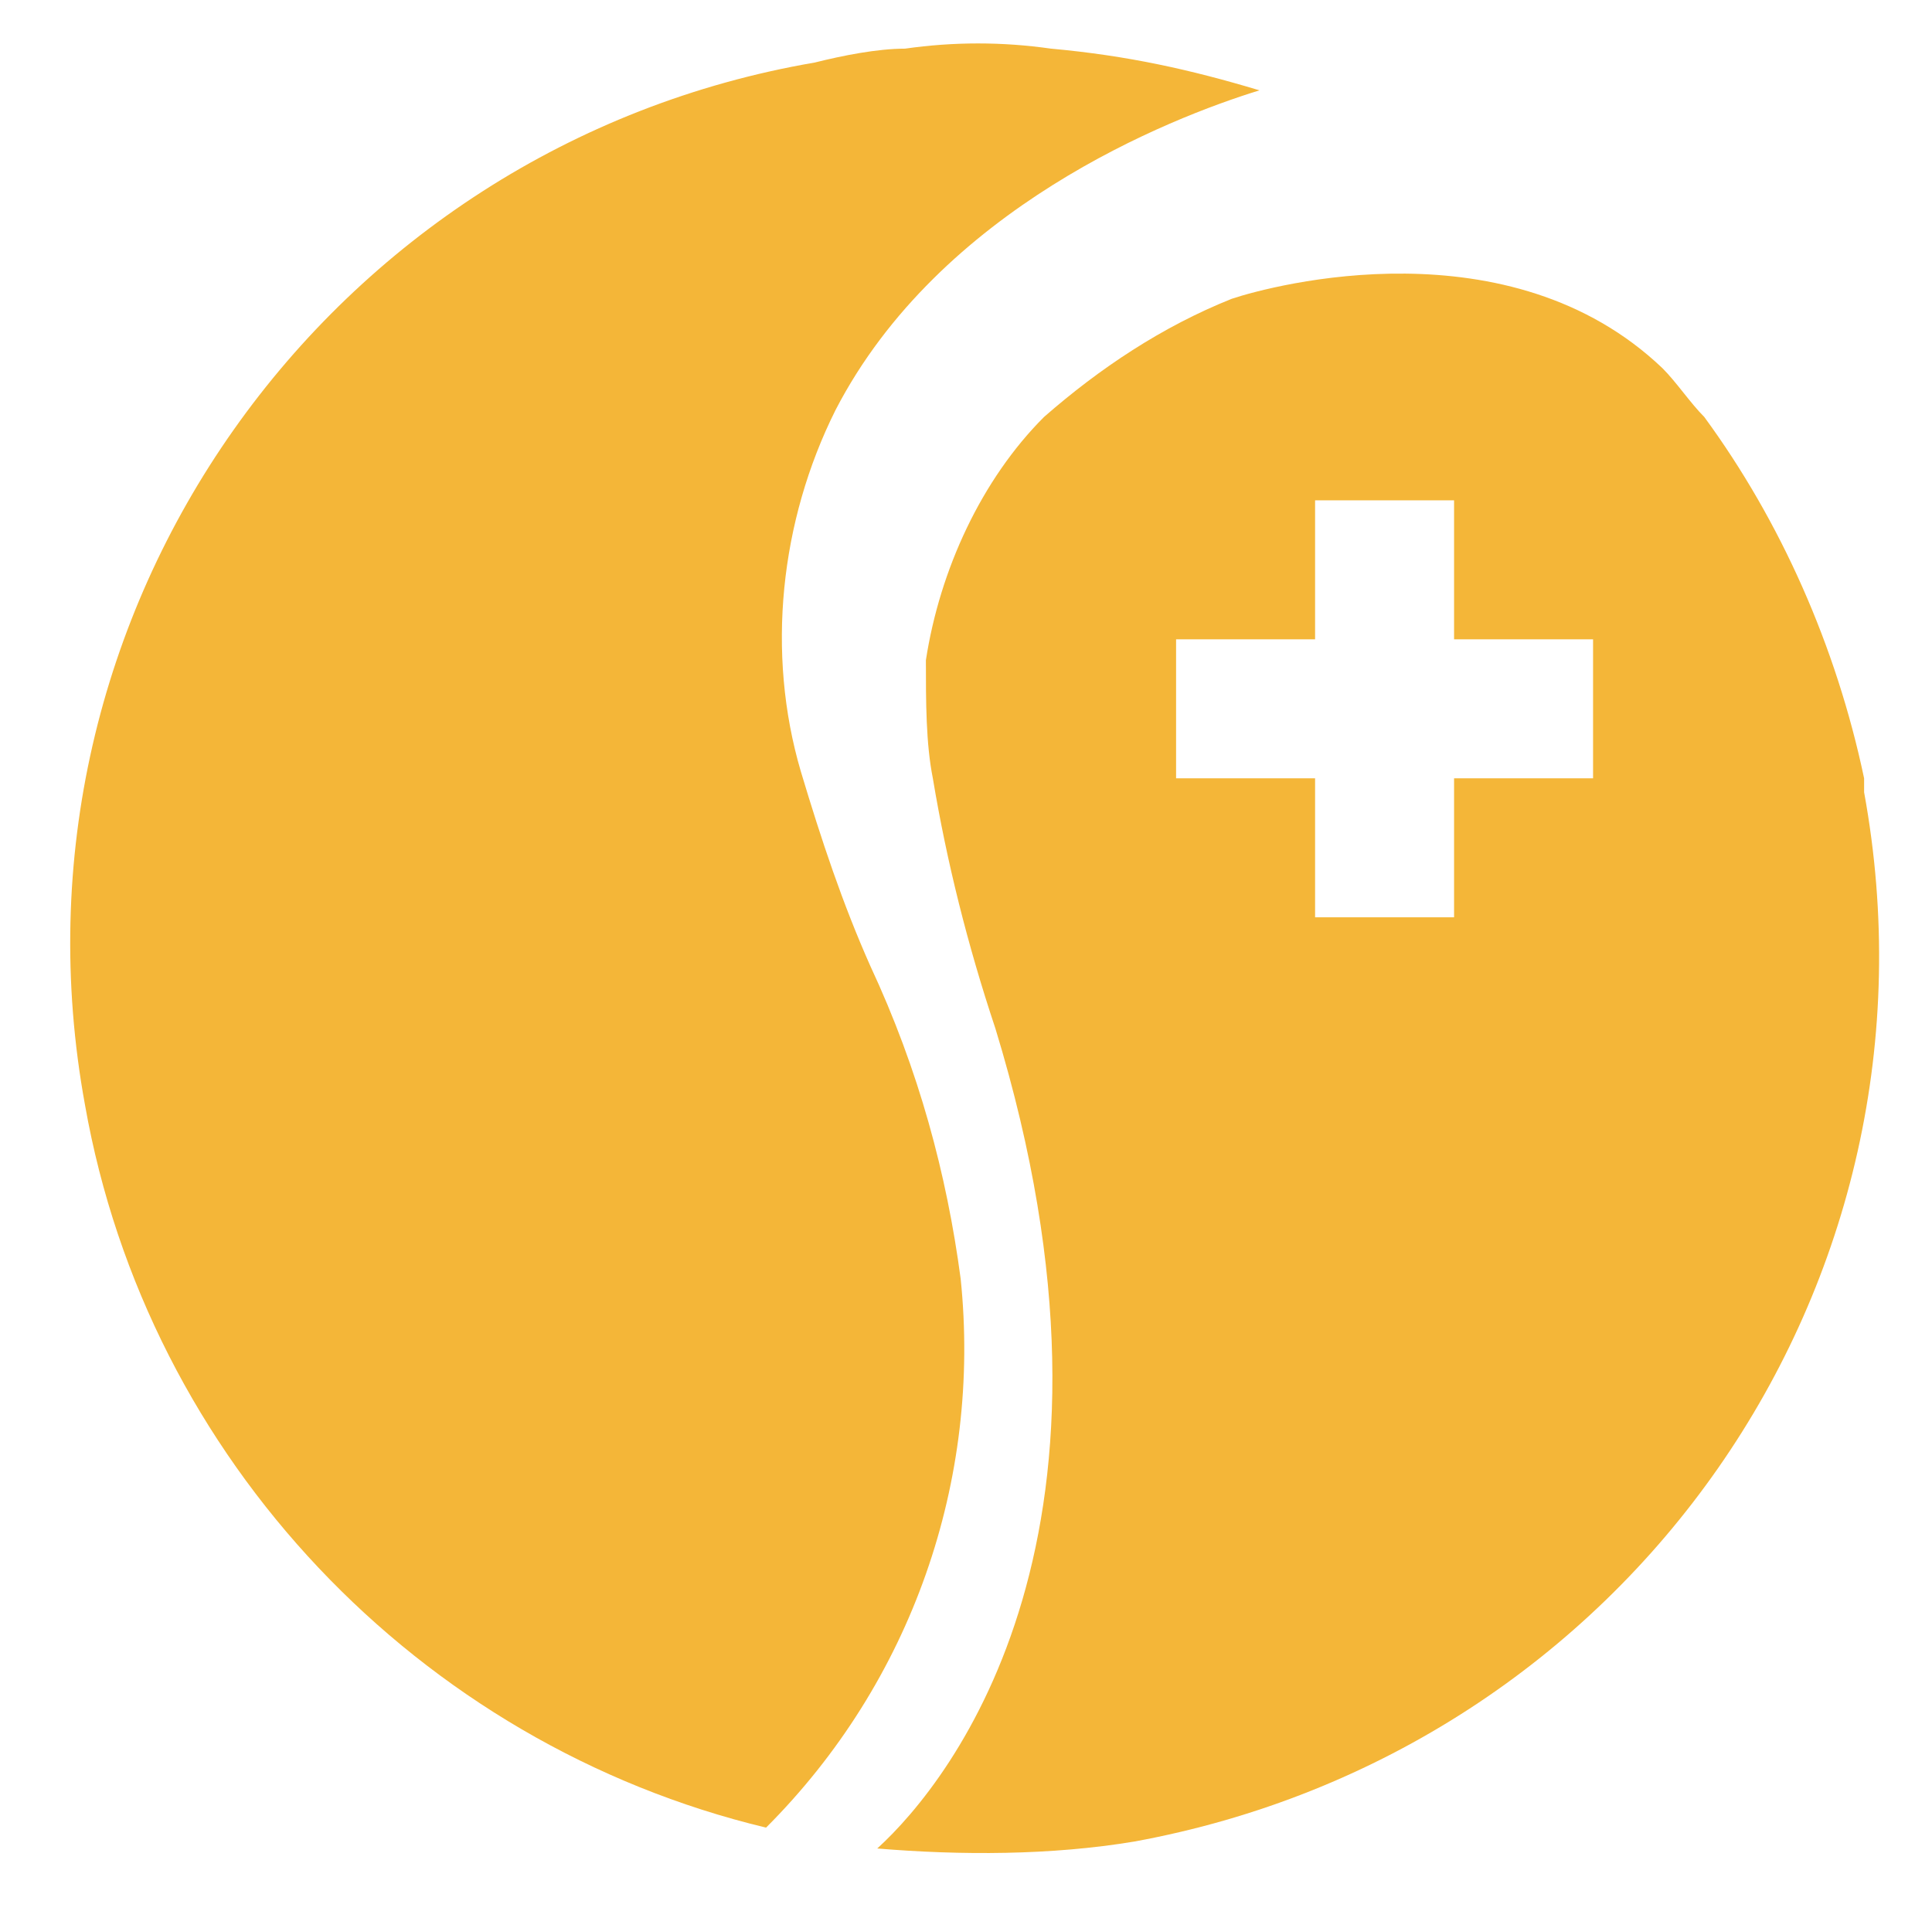 <svg xmlns="http://www.w3.org/2000/svg" xml:space="preserve" viewBox="0 0 27.8 27.5">
    <style>.st0{fill:#f4b638}</style>
    <path
        d="M13.823 18.4c-.2-1.5-.6-3-1.3-4.5-.4-.9-.7-1.8-1-2.8-.5-1.7-.3-3.6.5-5.2 1.5-2.9 4.8-4.2 6.1-4.6-1-.3-1.9-.5-3-.6-.7-.1-1.4-.1-2.1 0-.4 0-.9.1-1.3.2-7 1.2-11.8 7.9-10.5 15 .9 5.1 4.8 9.2 9.8 10.4 2.1-2.1 3.1-5 2.8-7.9z"
        class="st0"/>
    <path
        d="M26.823 11.4v-.2c-.4-1.9-1.2-3.7-2.3-5.2-.2-.2-.4-.5-.6-.7-2.2-2.1-5.6-1.2-6.2-1-1 .4-1.9 1-2.7 1.7-.9.9-1.5 2.2-1.7 3.5 0 .6 0 1.2.1 1.7.2 1.2.5 2.4.9 3.6 2.2 7.2-.6 10.8-1.7 11.8 1.2.1 2.5.1 3.7-.1 7.1-1.3 11.8-8 10.5-15.1zm-3.9-.2h-2v2h-2v-2h-2v-2h2v-2h2v2h2v2z"
        class="st0"/>
</svg>
